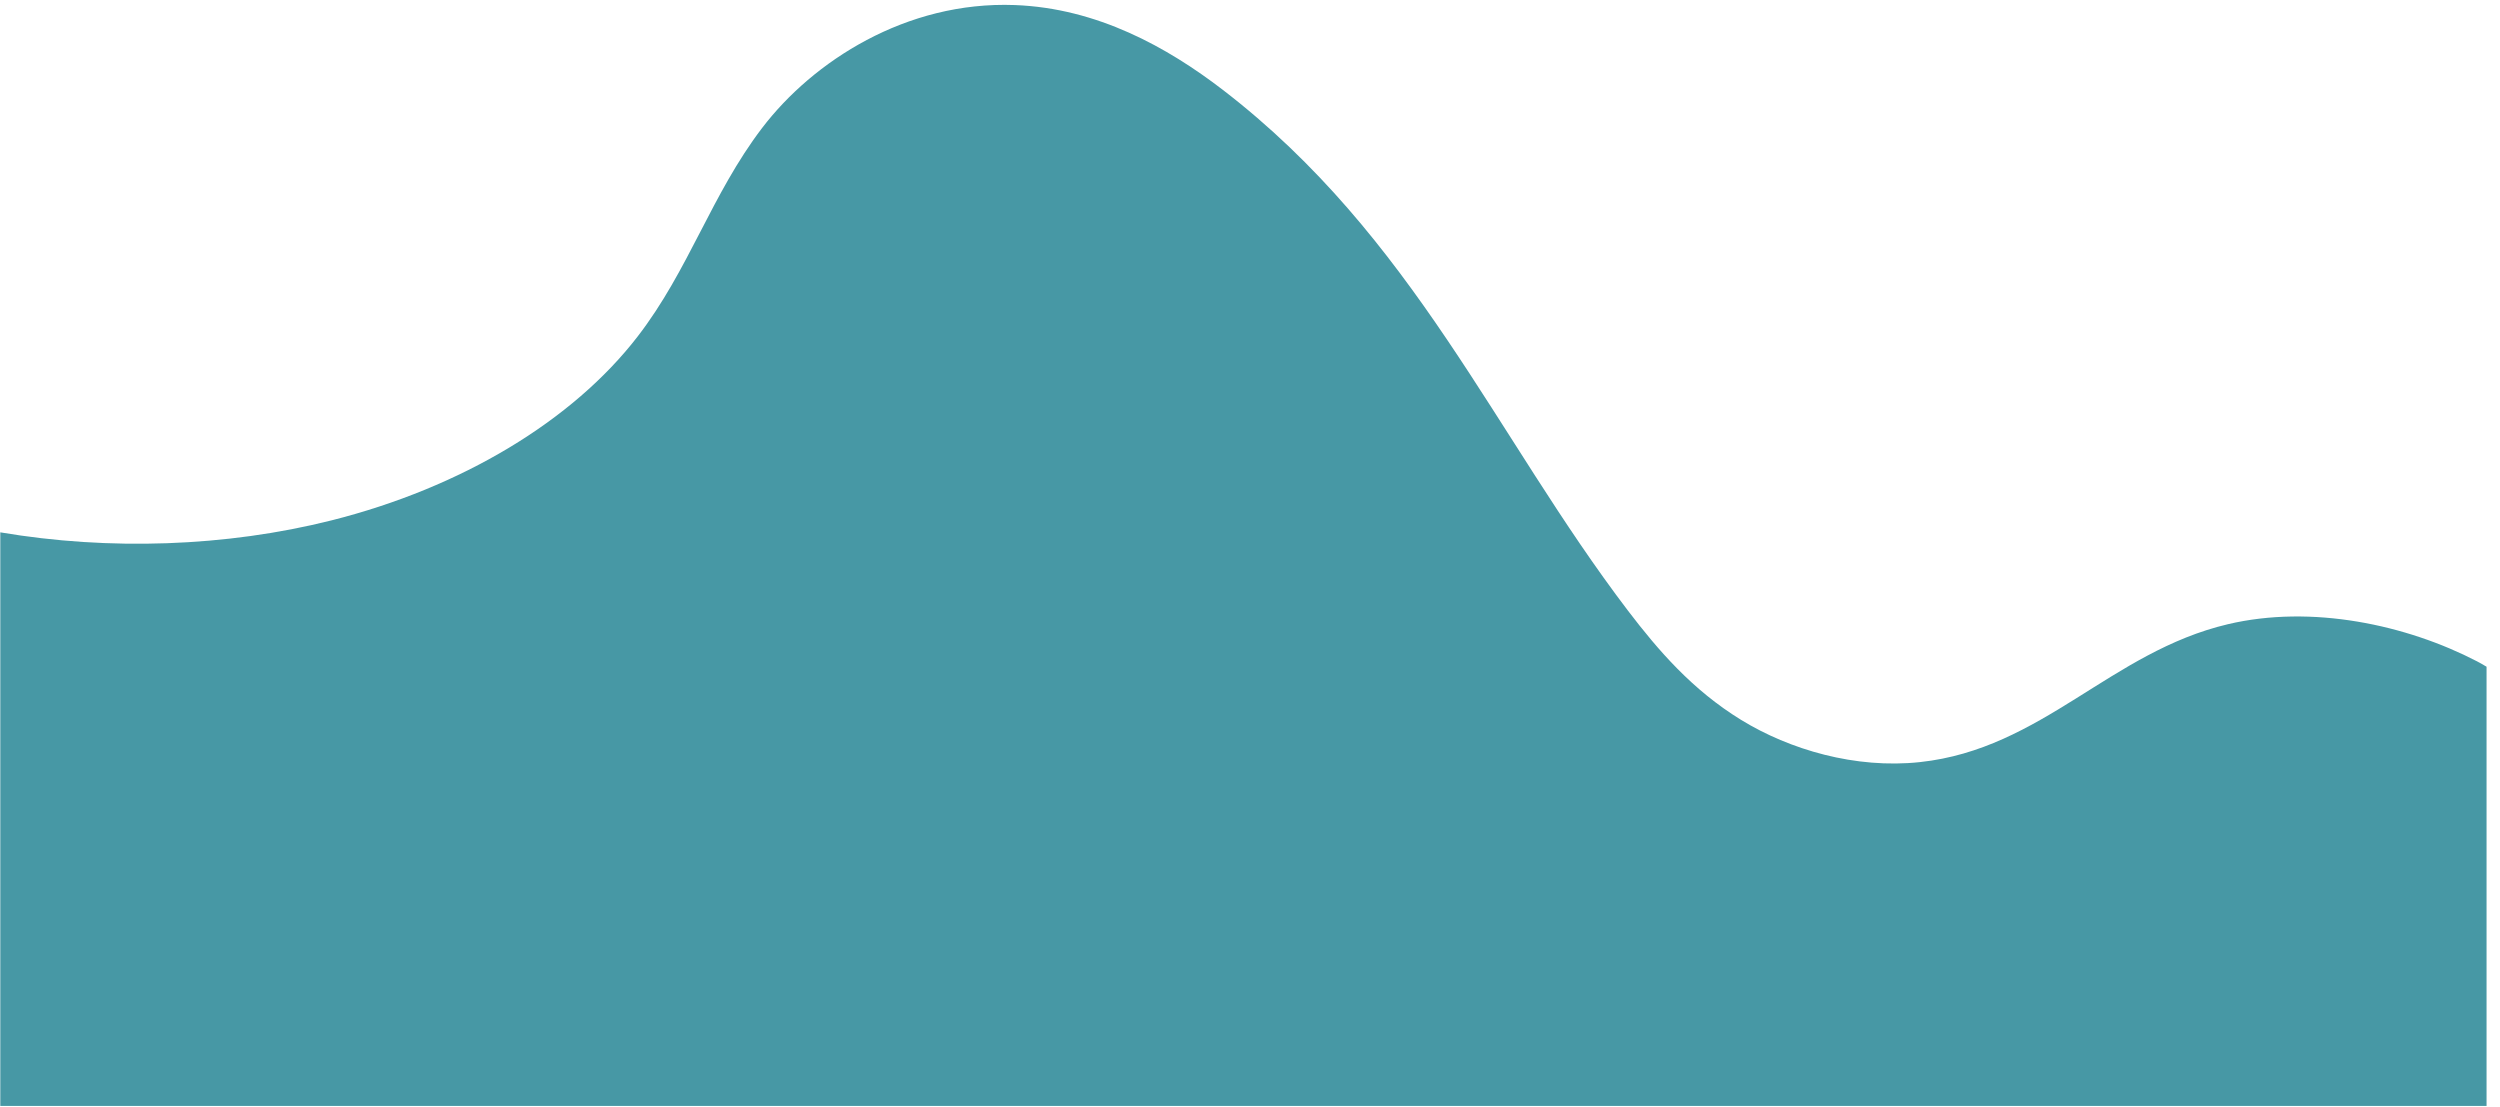 <svg width="183" height="81" viewBox="0 0 183 81" fill="none" xmlns="http://www.w3.org/2000/svg">
<path d="M182.008 80.952H0.022V38.968C7.987 40.316 16.542 40.033 24.256 38.094C33.776 35.697 41.924 30.804 46.684 24.62C50.429 19.761 52.077 14.235 55.788 9.366C59.5 4.498 66.316 0.071 74.28 0.37C80.321 0.595 85.456 3.466 89.501 6.57C103.515 17.347 109.407 31.877 119.168 44.702C121.39 47.614 123.879 50.502 127.441 52.691C131.002 54.879 135.829 56.294 140.539 55.786C149.494 54.821 154.504 47.714 163.084 45.692C169.209 44.244 176.149 45.725 181.325 48.413C181.567 48.538 181.783 48.671 182.016 48.804V80.96L182.008 80.952Z" fill="#4798A5"/>
</svg>
